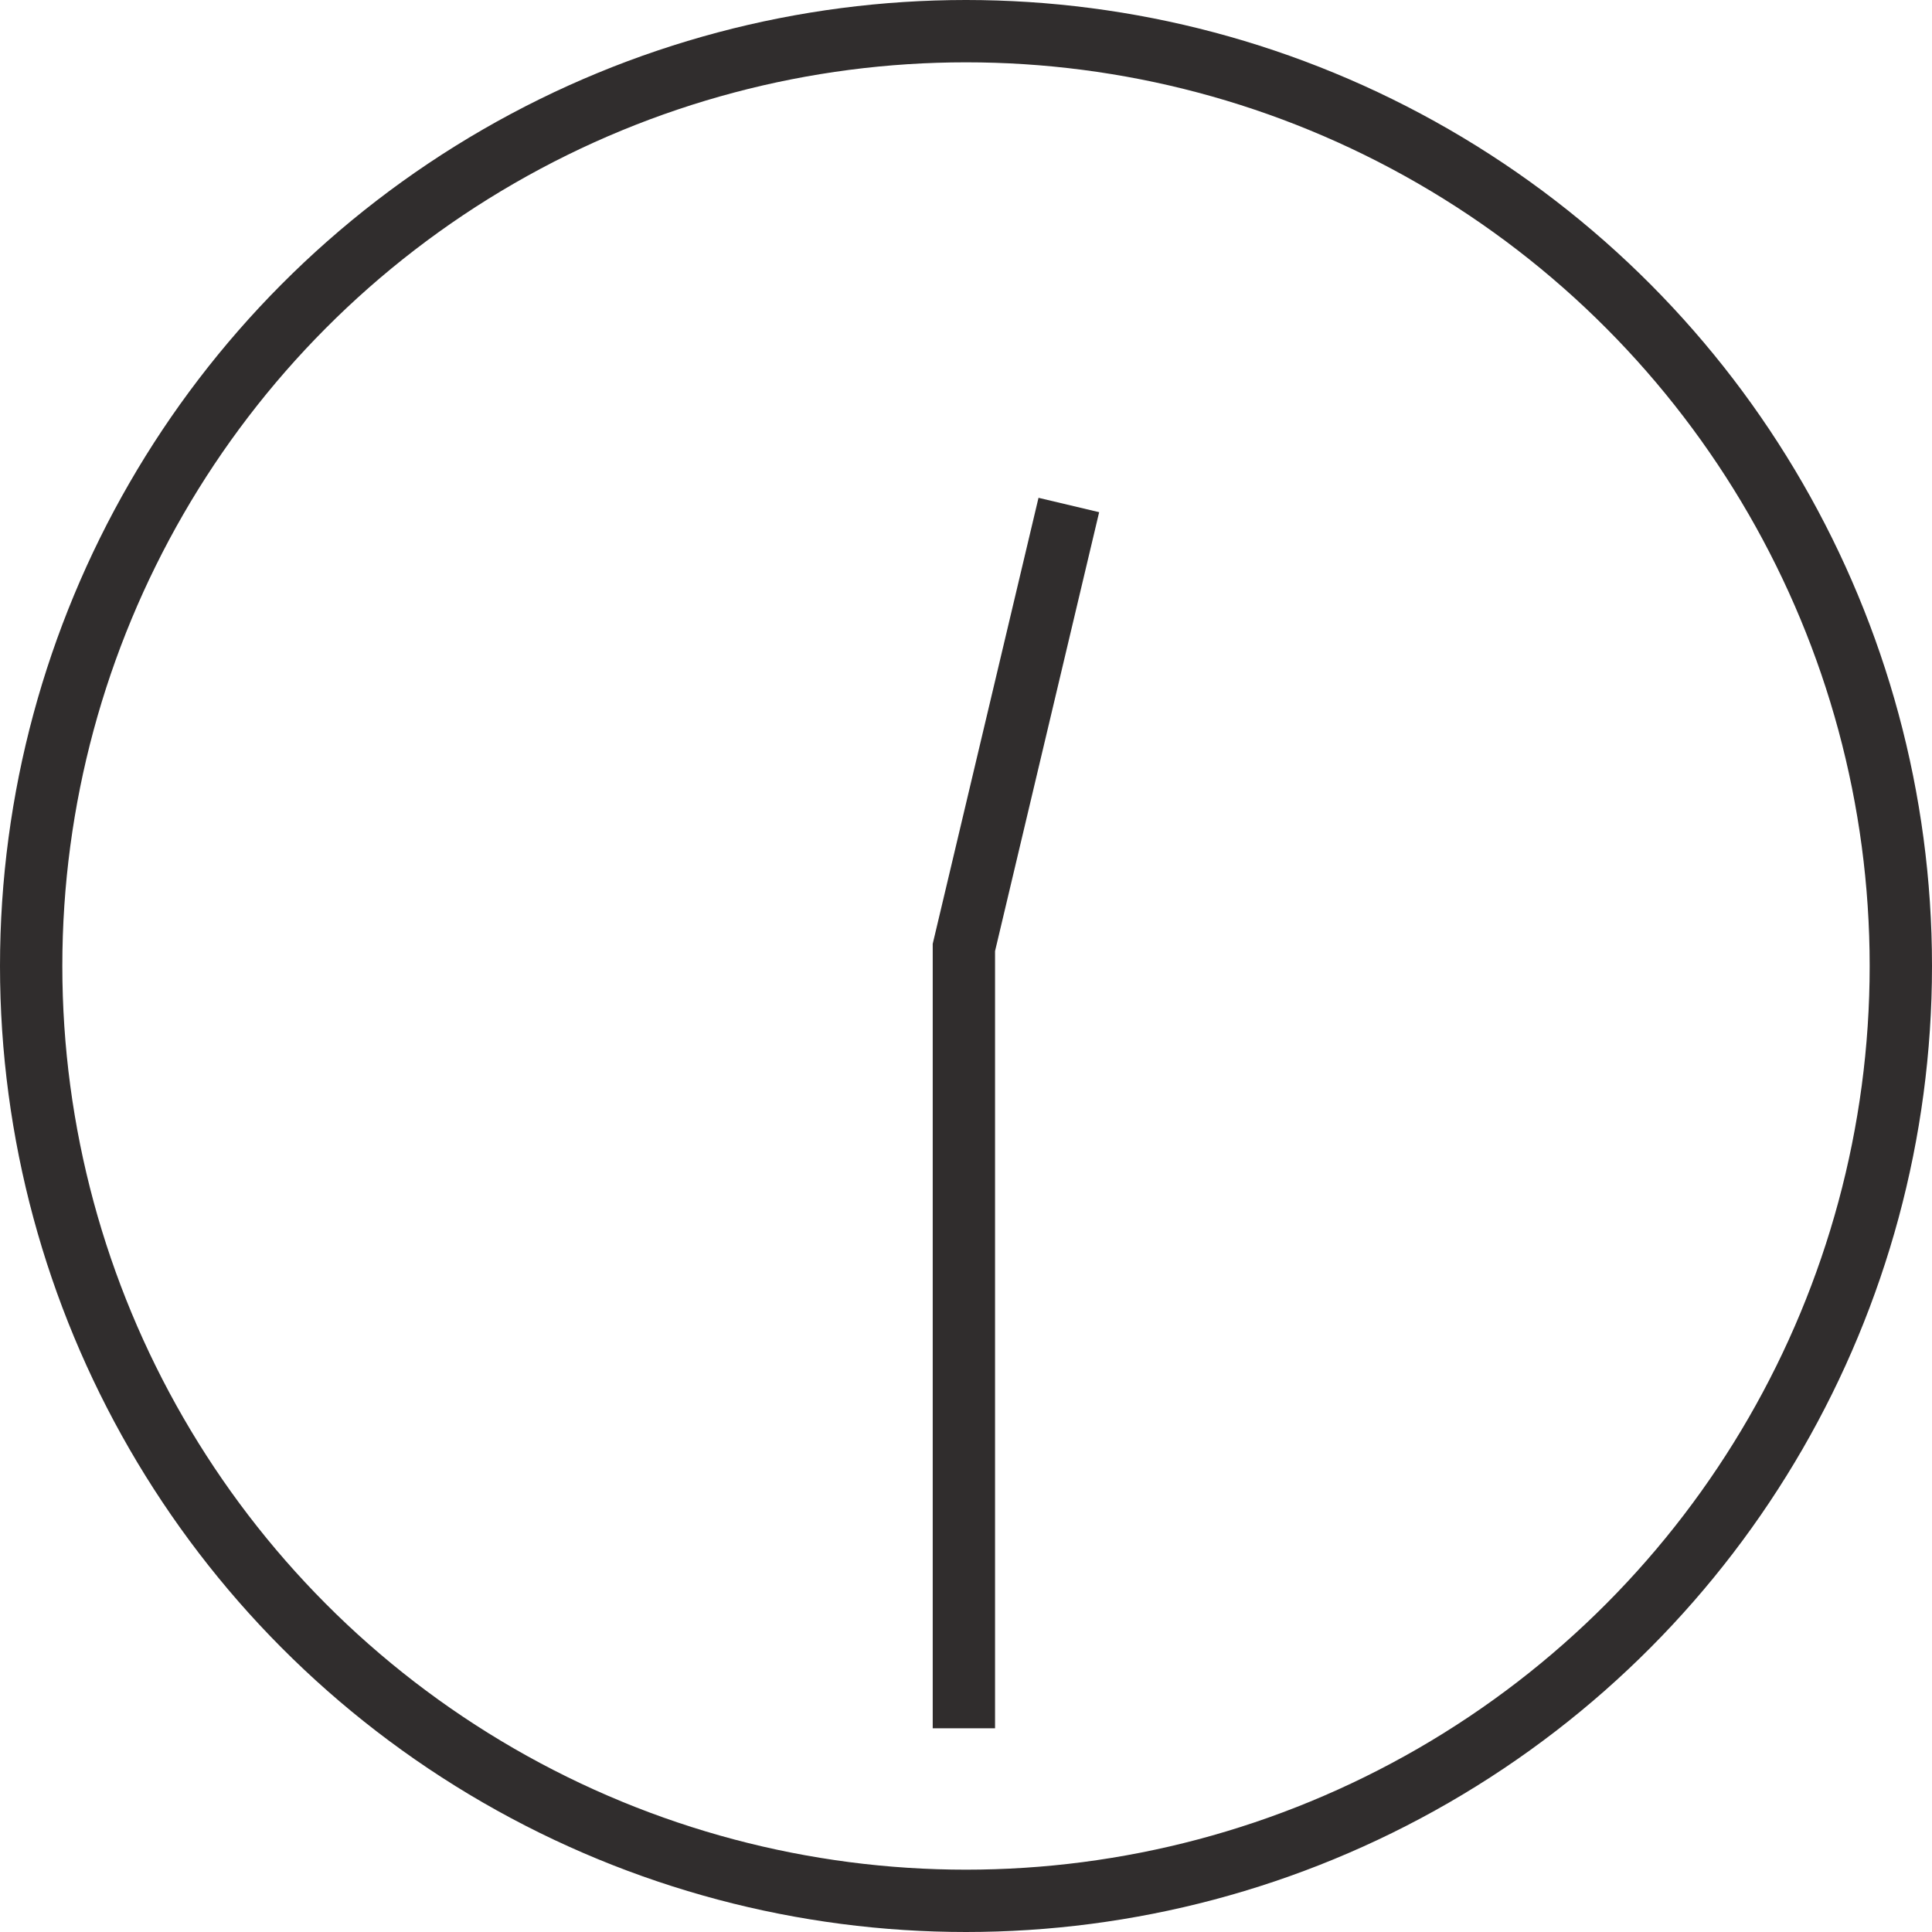<svg xmlns="http://www.w3.org/2000/svg" width="31" height="31" viewBox="0 0 31 31">
  <g id="ico_clock_1230" transform="translate(-673 -268)">
    <g id="楕円形_6" data-name="楕円形 6" transform="translate(673 268)" fill="none" stroke="#302d2d" stroke-width="1">
      <circle cx="15.5" cy="15.5" r="15.5" stroke="none"/>
      <circle cx="15.5" cy="15.5" r="15" fill="none"/>
    </g>
    <path id="パス_116" data-name="パス 116" d="M9134.5,3636.614v-12.528l1.684-7.1" transform="translate(-8446.034 -3340.883)" fill="none" stroke="#302d2d" stroke-width="1"/>
  </g>
</svg>

